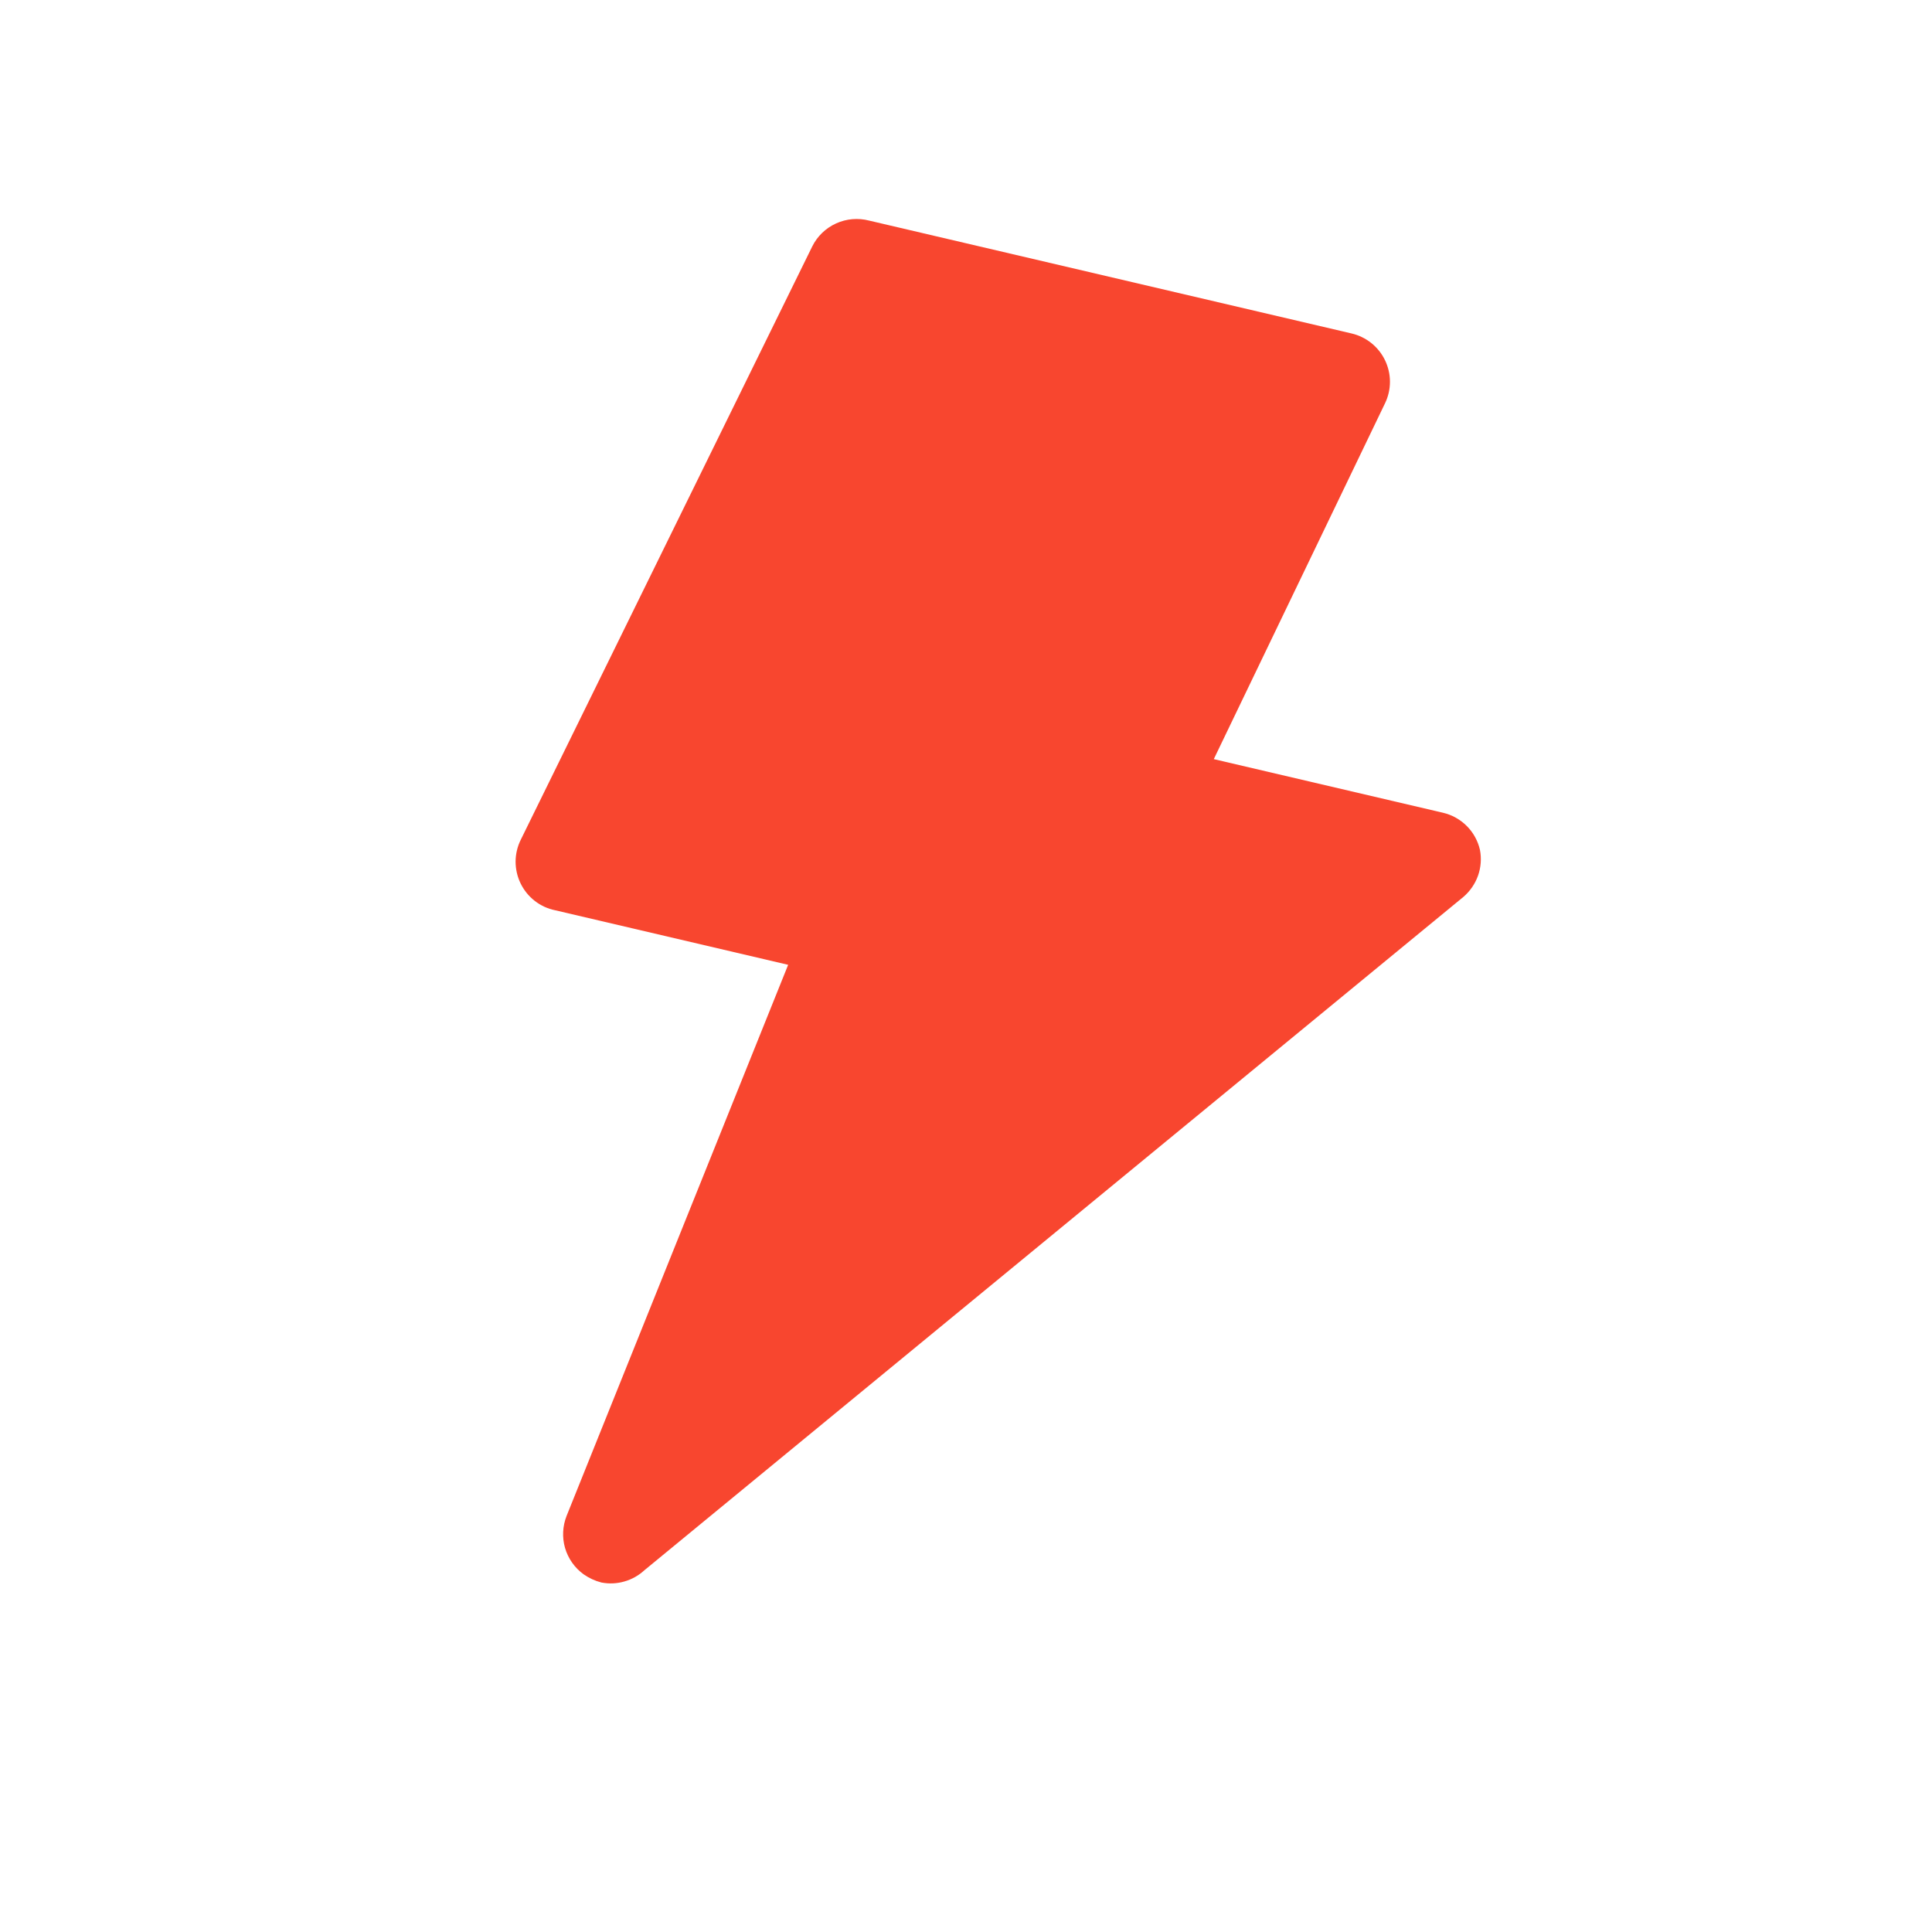 <svg width="39" height="39" viewBox="0 0 39 39" fill="none" xmlns="http://www.w3.org/2000/svg">
<g clip-path="url(#clip0_103_3)">
<path d="M11.779 31.778C11.599 31.647 11.468 31.46 11.406 31.247C11.345 31.034 11.356 30.806 11.438 30.599L15.91 19.476L11.207 18.375C11.057 18.345 10.916 18.28 10.795 18.186C10.674 18.092 10.576 17.971 10.509 17.833C10.442 17.696 10.408 17.544 10.408 17.391C10.409 17.238 10.445 17.087 10.513 16.95L16.396 4.975C16.498 4.769 16.668 4.605 16.878 4.51C17.087 4.415 17.323 4.395 17.545 4.453L27.282 6.731C27.428 6.765 27.564 6.831 27.681 6.924C27.797 7.017 27.892 7.135 27.957 7.269C28.023 7.405 28.058 7.554 28.058 7.706C28.058 7.857 28.024 8.006 27.958 8.142L24.502 15.324L29.127 16.406C29.309 16.448 29.476 16.541 29.609 16.674C29.741 16.806 29.833 16.974 29.875 17.156C29.908 17.33 29.895 17.509 29.836 17.676C29.777 17.842 29.675 17.99 29.541 18.105L13.01 31.696C12.894 31.803 12.756 31.881 12.605 31.924C12.454 31.968 12.294 31.975 12.14 31.945C12.011 31.912 11.888 31.855 11.779 31.778Z" fill="#F8462F"/>
</g>
<defs>
<clipPath id="clip0_103_3">
<rect width="32" height="32" fill="white" transform="translate(7.29) rotate(13.168)"/>
</clipPath>
</defs>
</svg>
